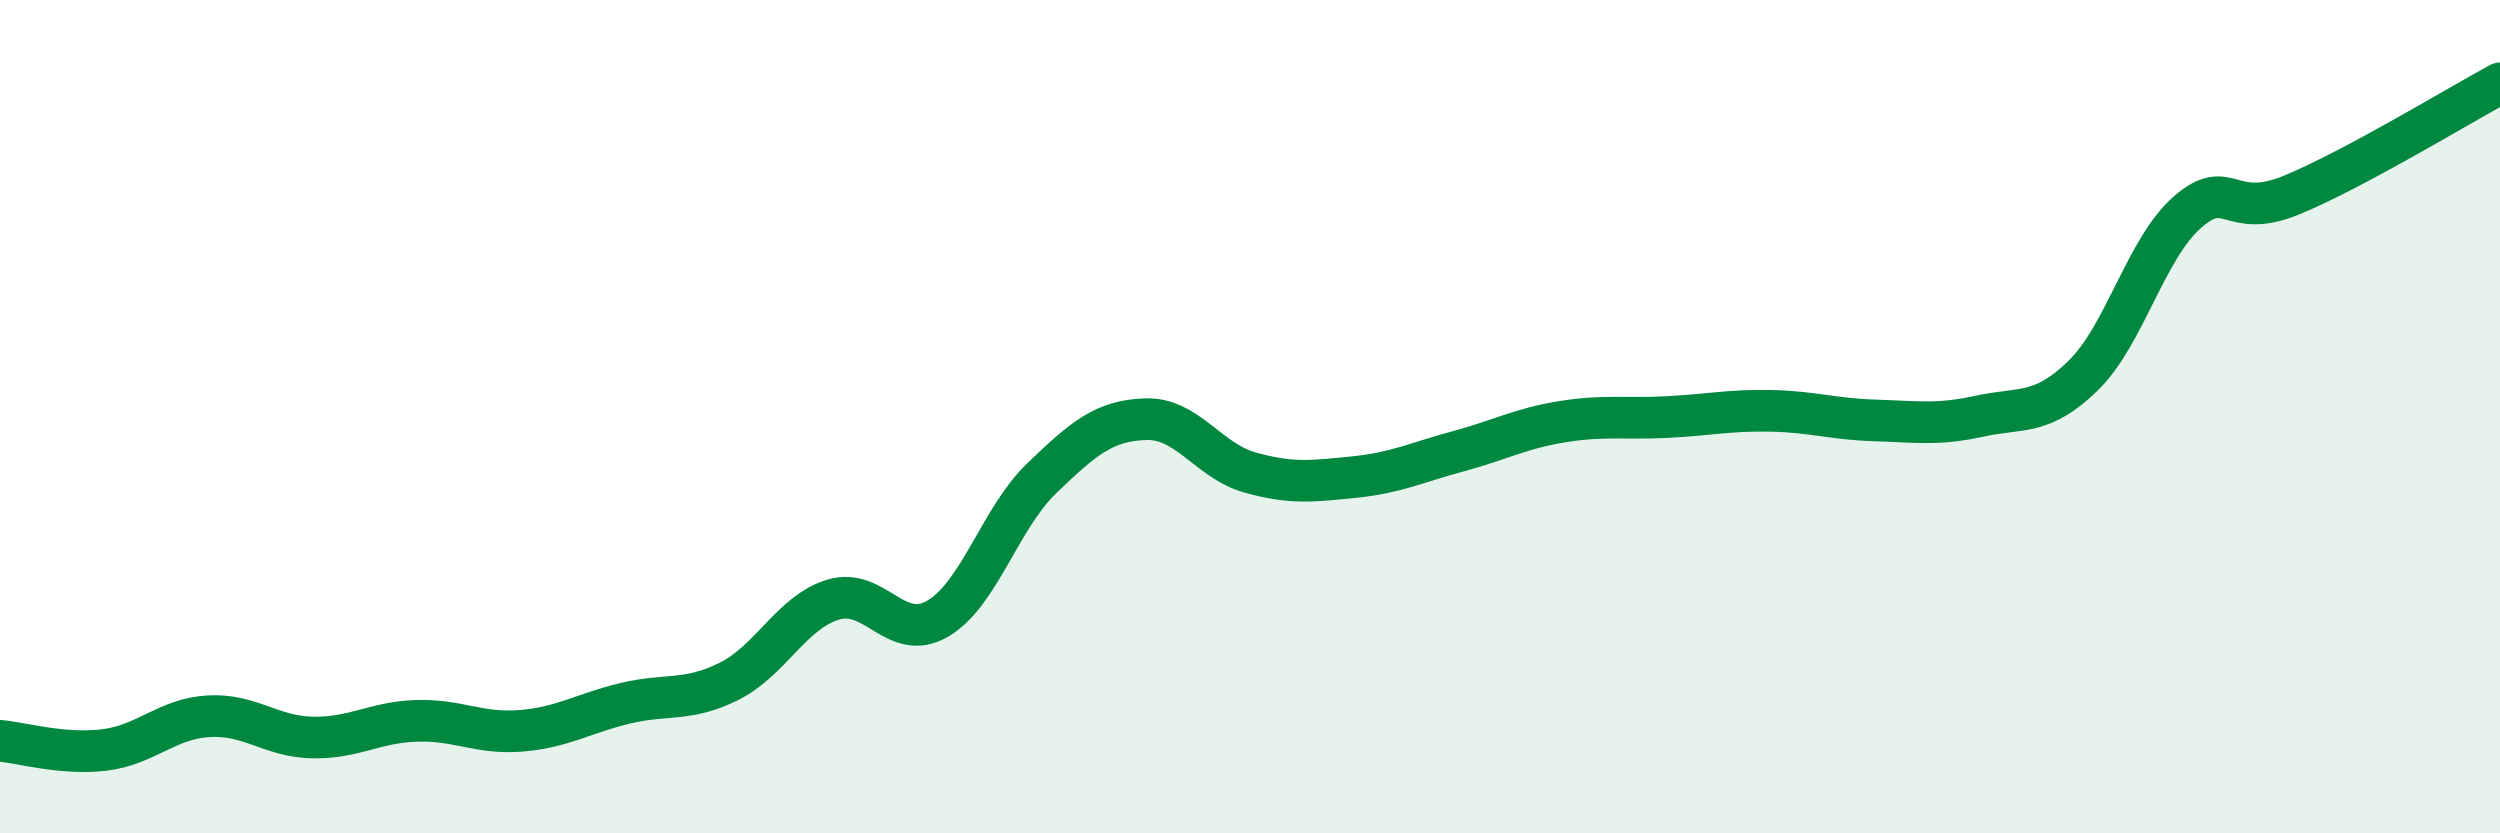 
    <svg width="60" height="20" viewBox="0 0 60 20" xmlns="http://www.w3.org/2000/svg">
      <path
        d="M 0,17.78 C 0.5,17.82 1.5,18.12 2.5,18 C 3.5,17.88 4,17.25 5,17.19 C 6,17.13 6.5,17.68 7.5,17.7 C 8.5,17.72 9,17.33 10,17.3 C 11,17.27 11.5,17.62 12.5,17.54 C 13.5,17.46 14,17.12 15,16.88 C 16,16.64 16.5,16.85 17.5,16.35 C 18.5,15.85 19,14.69 20,14.39 C 21,14.09 21.5,15.43 22.5,14.85 C 23.5,14.27 24,12.44 25,11.48 C 26,10.52 26.5,10.09 27.5,10.06 C 28.5,10.03 29,11.06 30,11.34 C 31,11.62 31.5,11.55 32.5,11.45 C 33.5,11.35 34,11.1 35,10.83 C 36,10.56 36.5,10.28 37.5,10.12 C 38.5,9.96 39,10.06 40,10.01 C 41,9.96 41.5,9.84 42.5,9.86 C 43.5,9.88 44,10.06 45,10.09 C 46,10.12 46.5,10.21 47.5,9.99 C 48.5,9.77 49,9.99 50,9.01 C 51,8.03 51.5,5.96 52.5,5.09 C 53.5,4.22 53.5,5.3 55,4.68 C 56.5,4.06 59,2.54 60,2L60 20L0 20Z"
        fill="#008740"
        opacity="0.1"
        stroke-linecap="round"
        stroke-linejoin="round"
      />
      <path
        d="M 0,17.78 C 0.5,17.82 1.5,18.12 2.5,18 C 3.5,17.88 4,17.25 5,17.19 C 6,17.13 6.5,17.68 7.5,17.7 C 8.5,17.72 9,17.33 10,17.3 C 11,17.27 11.5,17.62 12.5,17.54 C 13.5,17.46 14,17.12 15,16.88 C 16,16.64 16.5,16.85 17.5,16.35 C 18.5,15.85 19,14.69 20,14.39 C 21,14.09 21.5,15.43 22.5,14.85 C 23.5,14.27 24,12.44 25,11.48 C 26,10.52 26.5,10.09 27.5,10.06 C 28.5,10.03 29,11.06 30,11.34 C 31,11.62 31.5,11.55 32.5,11.45 C 33.5,11.35 34,11.1 35,10.83 C 36,10.56 36.5,10.28 37.5,10.12 C 38.5,9.96 39,10.06 40,10.01 C 41,9.96 41.5,9.84 42.5,9.86 C 43.5,9.88 44,10.06 45,10.09 C 46,10.12 46.5,10.21 47.5,9.99 C 48.5,9.77 49,9.99 50,9.01 C 51,8.03 51.5,5.96 52.5,5.09 C 53.5,4.22 53.5,5.3 55,4.68 C 56.5,4.06 59,2.54 60,2"
        stroke="#008740"
        stroke-width="1"
        fill="none"
        stroke-linecap="round"
        stroke-linejoin="round"
      />
    </svg>
  